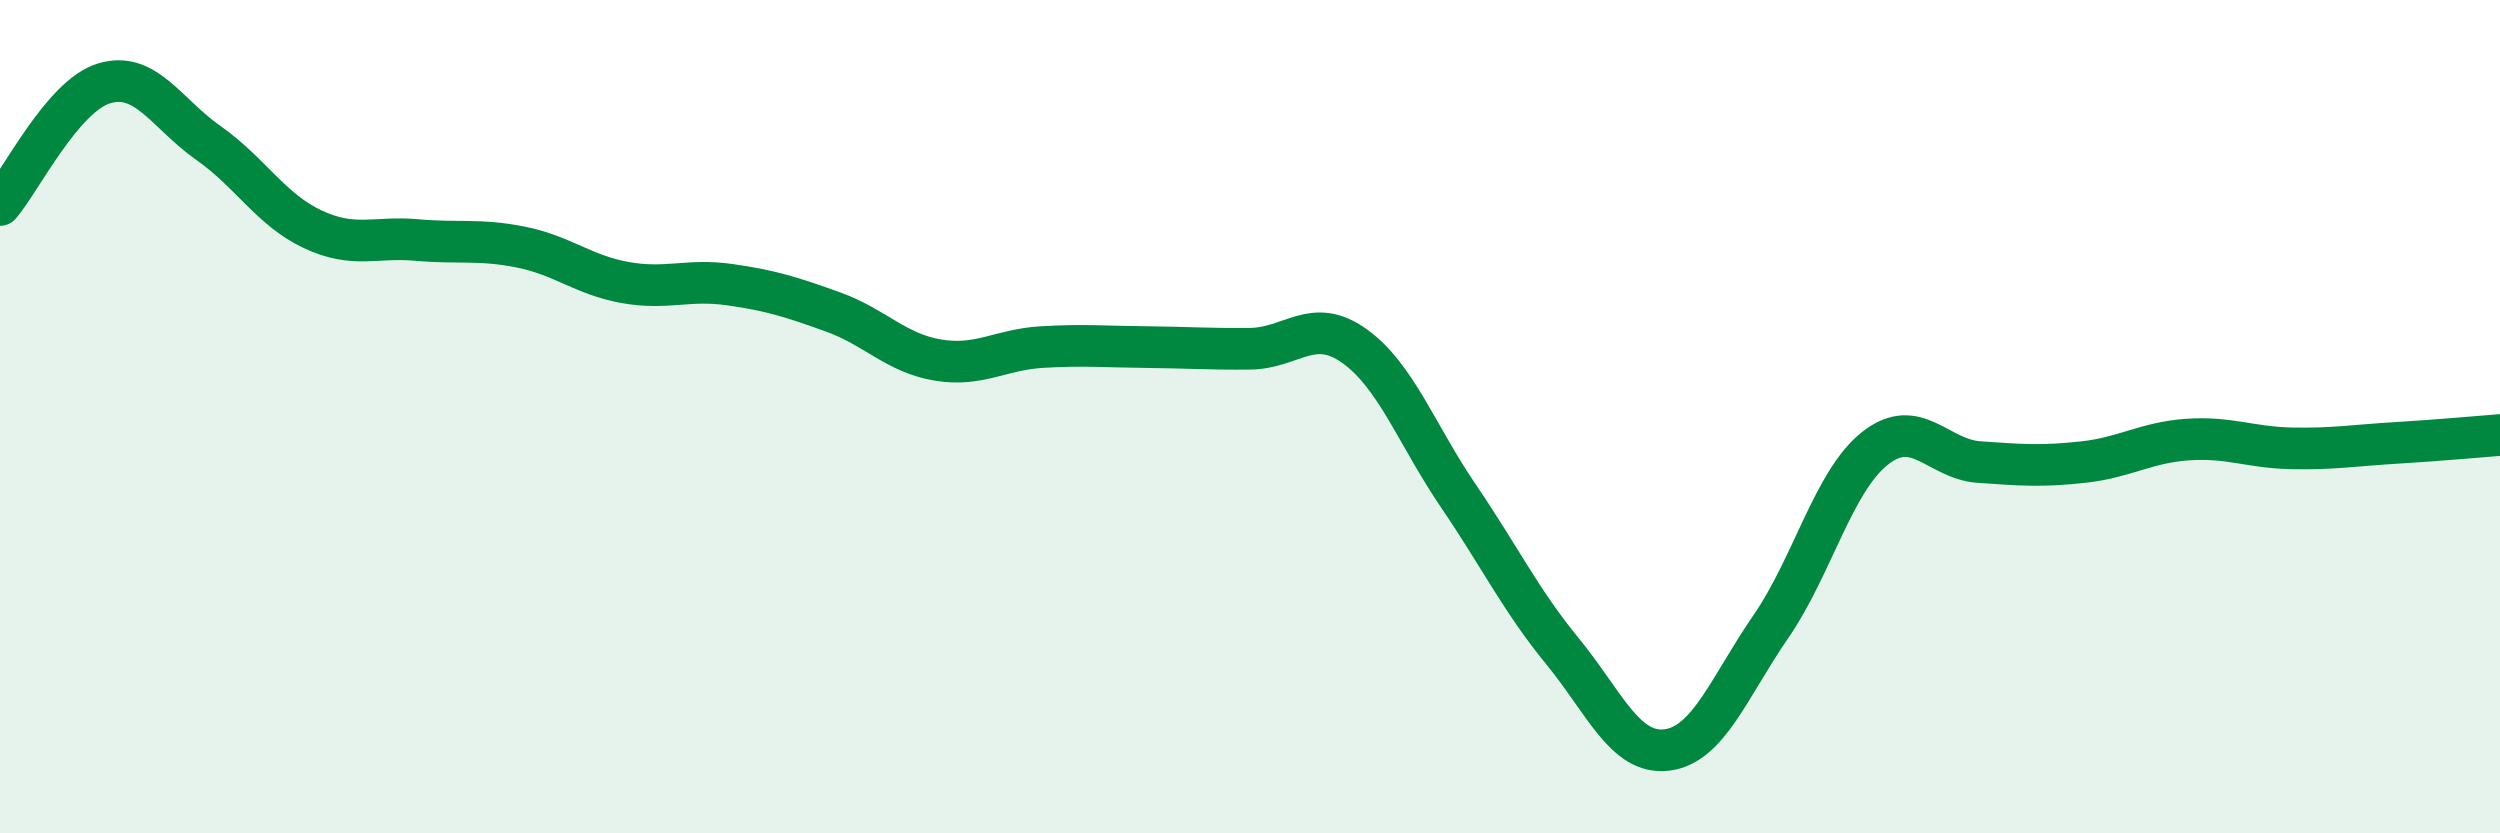 
    <svg width="60" height="20" viewBox="0 0 60 20" xmlns="http://www.w3.org/2000/svg">
      <path
        d="M 0,4.92 C 0.5,4.34 1.5,2.3 2.5,2 C 3.5,1.7 4,2.73 5,3.43 C 6,4.13 6.5,5.03 7.5,5.5 C 8.5,5.97 9,5.67 10,5.76 C 11,5.85 11.5,5.73 12.5,5.93 C 13.5,6.13 14,6.6 15,6.78 C 16,6.96 16.5,6.69 17.5,6.83 C 18.5,6.97 19,7.13 20,7.49 C 21,7.85 21.5,8.47 22.5,8.64 C 23.5,8.81 24,8.39 25,8.33 C 26,8.27 26.5,8.32 27.5,8.33 C 28.5,8.34 29,8.38 30,8.37 C 31,8.36 31.5,7.59 32.5,8.3 C 33.5,9.01 34,10.43 35,11.9 C 36,13.37 36.5,14.41 37.5,15.63 C 38.5,16.85 39,18.12 40,18 C 41,17.88 41.5,16.49 42.5,15.04 C 43.5,13.59 44,11.55 45,10.76 C 46,9.97 46.5,11.02 47.5,11.09 C 48.5,11.16 49,11.2 50,11.09 C 51,10.98 51.5,10.62 52.5,10.55 C 53.5,10.48 54,10.74 55,10.76 C 56,10.78 56.5,10.69 57.5,10.63 C 58.5,10.57 59.5,10.48 60,10.44L60 20L0 20Z"
        fill="#008740"
        opacity="0.1"
        stroke-linecap="round"
        stroke-linejoin="round"
      />
      <path
        d="M 0,4.92 C 0.5,4.34 1.5,2.3 2.5,2 C 3.5,1.7 4,2.73 5,3.43 C 6,4.13 6.5,5.03 7.5,5.5 C 8.5,5.97 9,5.67 10,5.76 C 11,5.85 11.5,5.73 12.5,5.93 C 13.5,6.13 14,6.6 15,6.78 C 16,6.96 16.5,6.69 17.5,6.83 C 18.5,6.97 19,7.13 20,7.49 C 21,7.85 21.5,8.47 22.5,8.64 C 23.5,8.81 24,8.39 25,8.33 C 26,8.27 26.5,8.32 27.5,8.33 C 28.5,8.34 29,8.38 30,8.37 C 31,8.36 31.5,7.59 32.5,8.3 C 33.5,9.01 34,10.43 35,11.9 C 36,13.37 36.5,14.41 37.5,15.63 C 38.5,16.85 39,18.12 40,18 C 41,17.88 41.5,16.49 42.5,15.04 C 43.5,13.59 44,11.55 45,10.76 C 46,9.97 46.5,11.02 47.5,11.09 C 48.5,11.16 49,11.2 50,11.09 C 51,10.98 51.5,10.62 52.5,10.55 C 53.5,10.48 54,10.74 55,10.76 C 56,10.78 56.5,10.69 57.5,10.63 C 58.5,10.57 59.5,10.48 60,10.44"
        stroke="#008740"
        stroke-width="1"
        fill="none"
        stroke-linecap="round"
        stroke-linejoin="round"
      />
    </svg>
  